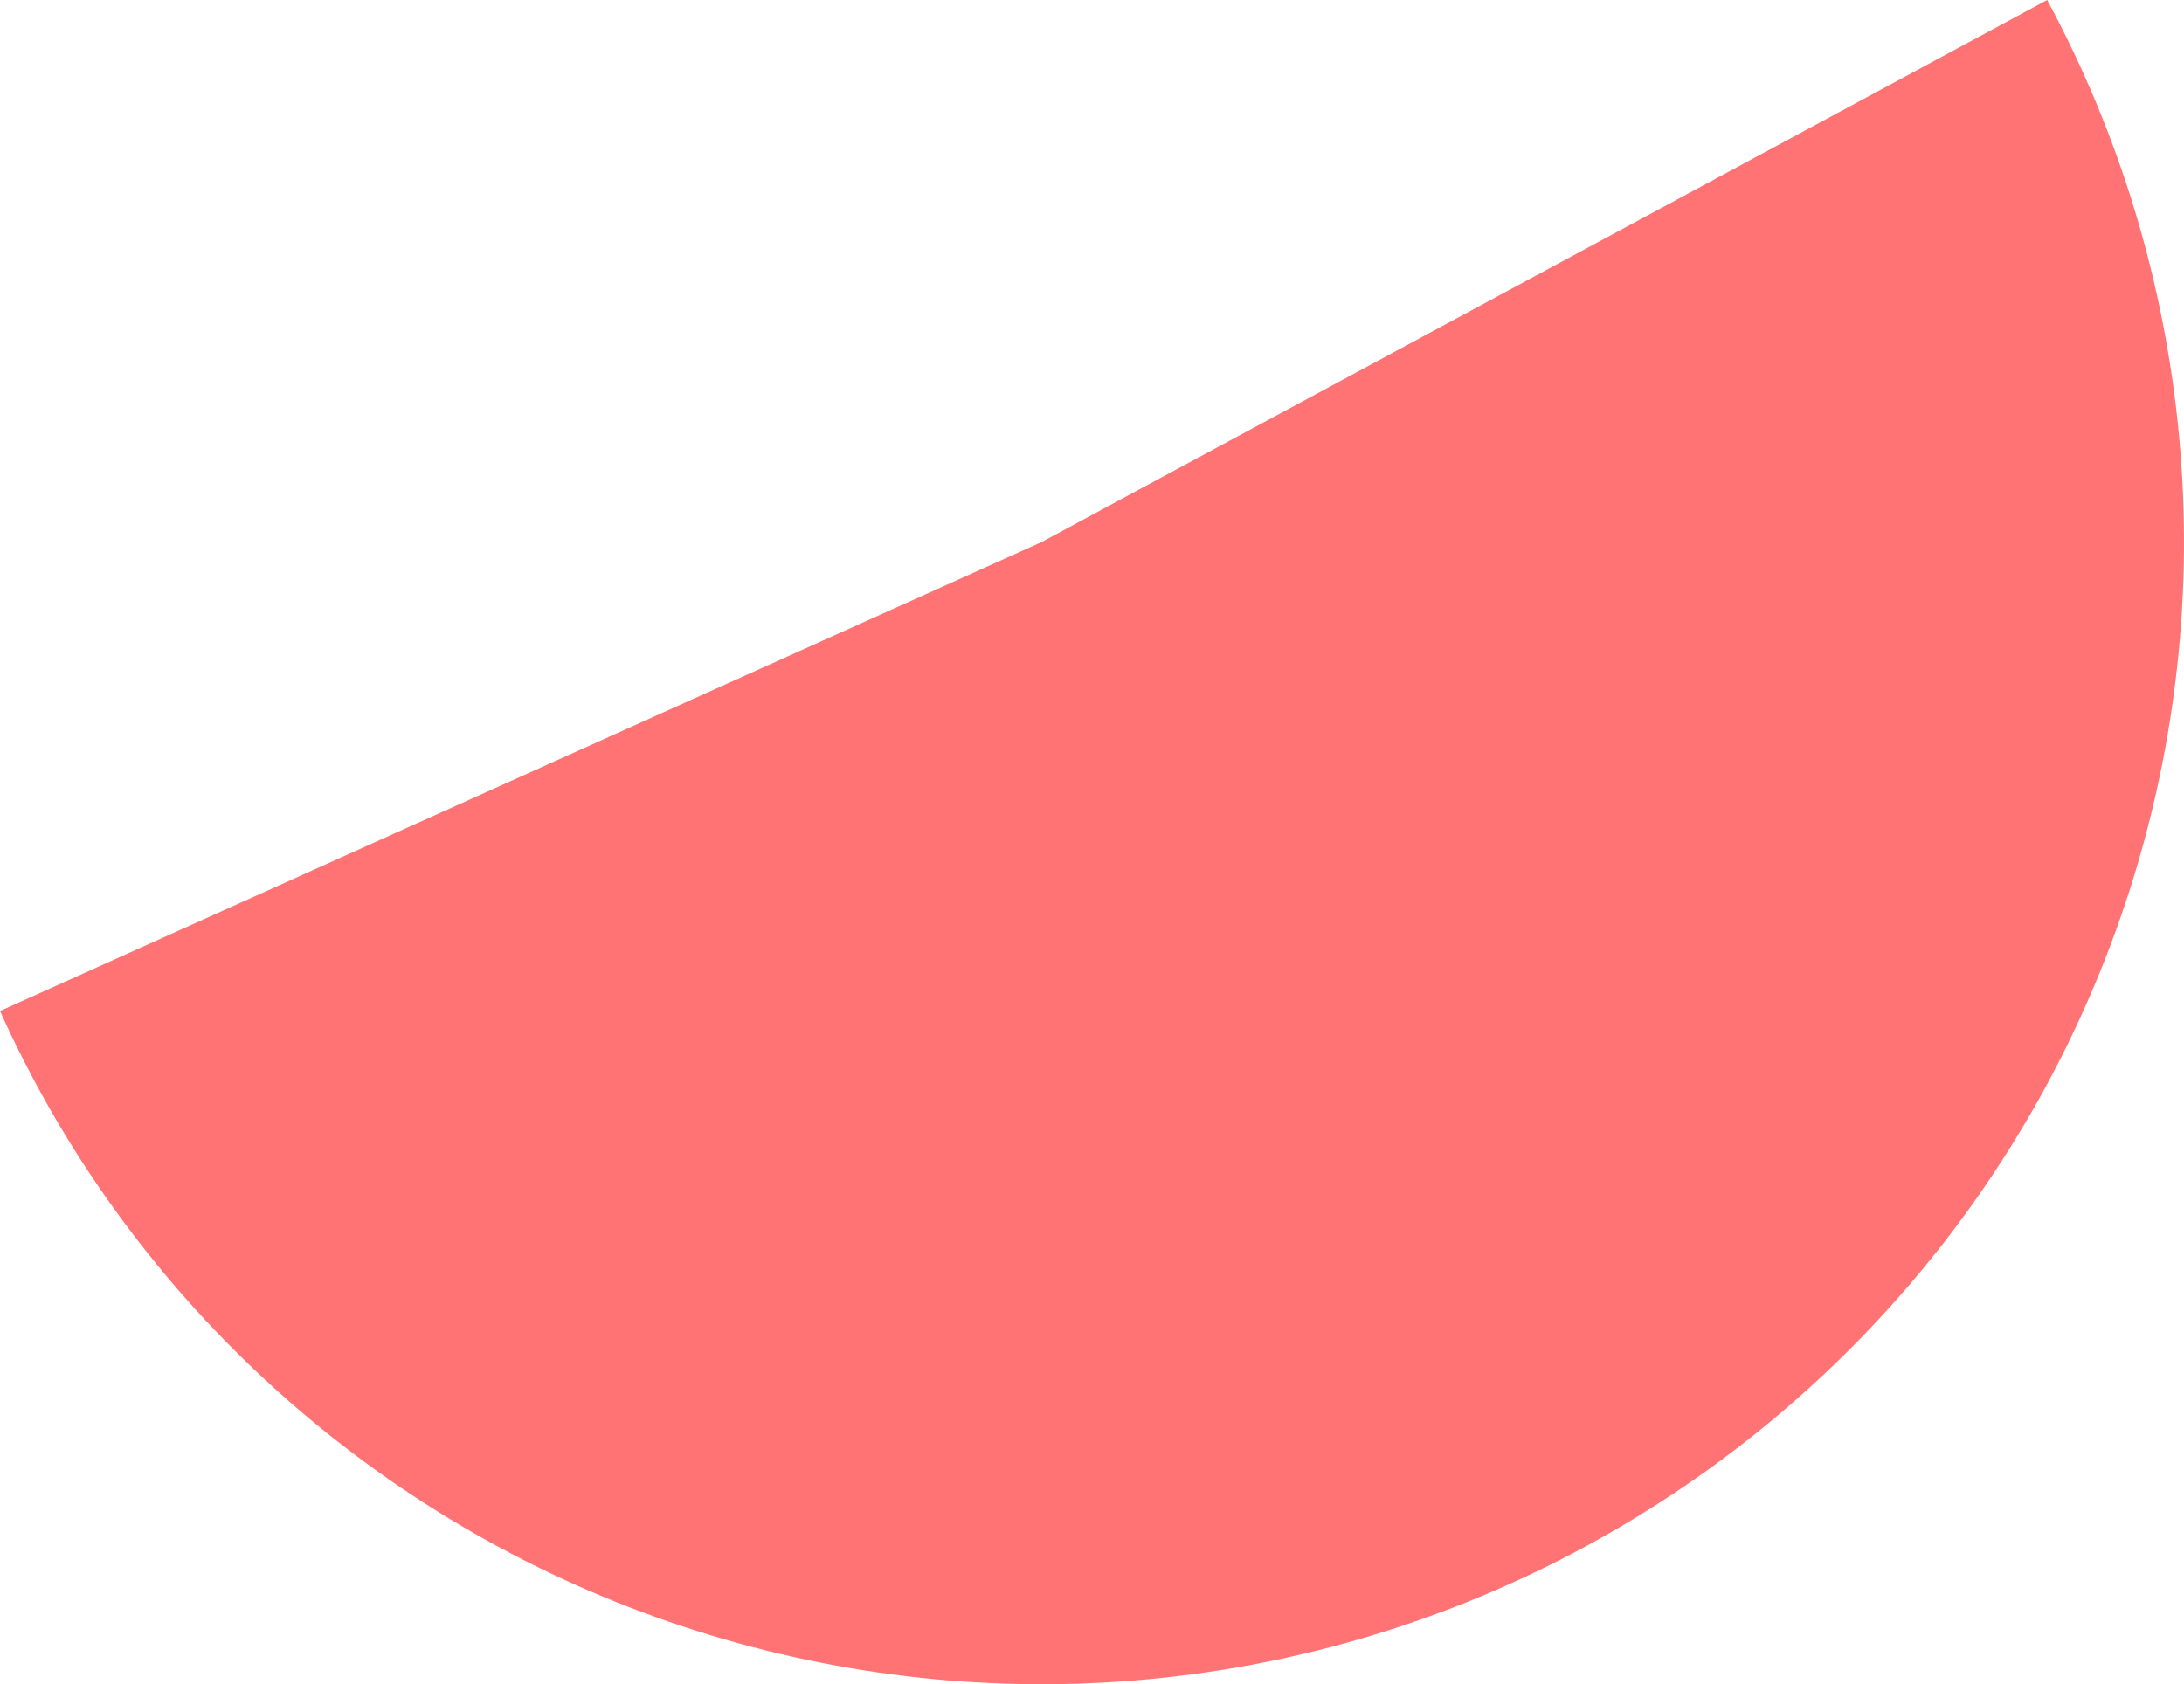 <?xml version="1.0" encoding="UTF-8"?> <svg xmlns="http://www.w3.org/2000/svg" width="1216" height="938" viewBox="0 0 1216 938" fill="none"> <path d="M-0.001 563.014C35.08 640.917 85.495 710.954 148.237 768.944C210.979 826.935 284.762 871.691 365.18 900.54C445.599 929.39 531.006 941.742 616.303 936.86C701.601 931.977 785.04 909.96 861.641 872.122C938.243 834.285 1006.44 781.402 1062.15 716.631C1117.87 651.86 1159.96 576.528 1185.92 495.131C1211.88 413.734 1221.18 327.941 1213.26 242.872C1205.34 157.803 1180.36 75.203 1139.81 -8.83139e-05L579.955 301.854L-0.001 563.014Z" fill="#FF7374"></path> </svg> 